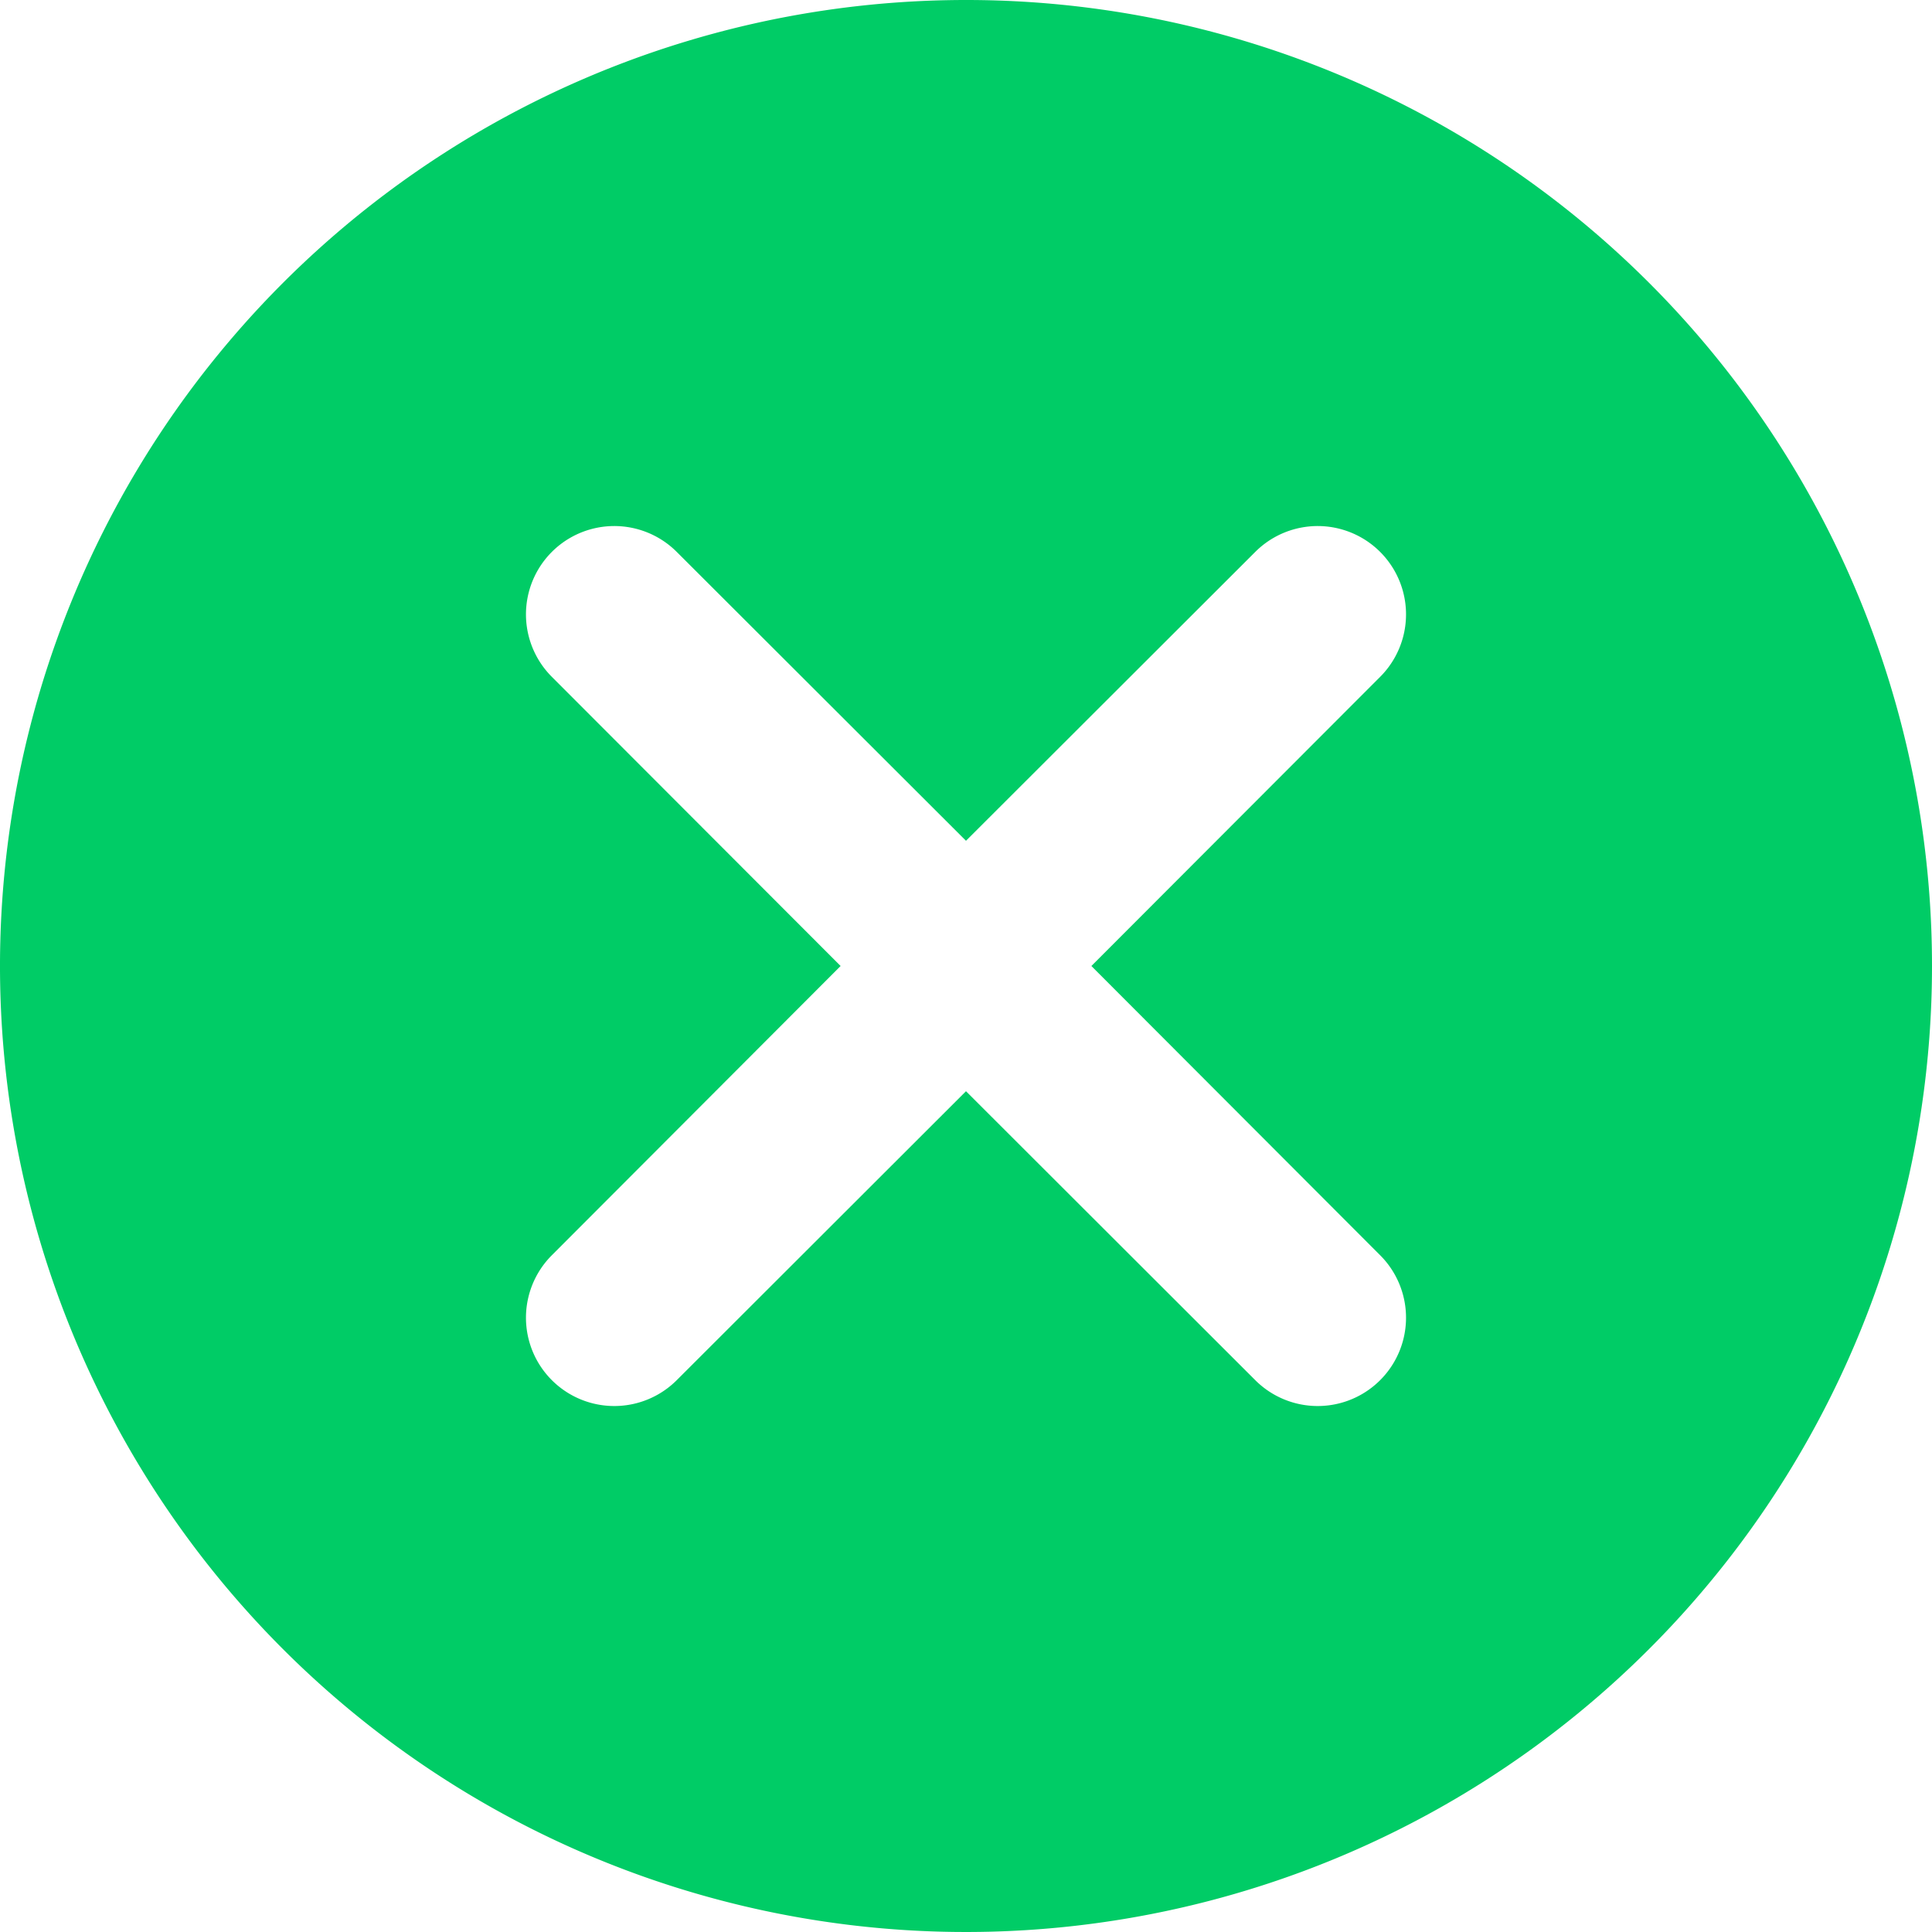 <svg xmlns="http://www.w3.org/2000/svg" width="24.5" height="24.5" viewBox="0 0 24.5 24.5">
  <defs>
    <style>
      .cls-1 {
        fill: #0c6;
        fill-rule: evenodd;
      }
    </style>
  </defs>
  <path id="形状_568" data-name="形状 568" class="cls-1" d="M1889.75,830a12.25,12.25,0,1,0,12.25,12.25A12.247,12.247,0,0,0,1889.75,830h0Zm5.25,15.916a1.12,1.12,0,1,1-1.58,1.588l-3.67-3.666-3.67,3.666a1.12,1.12,0,1,1-1.58-1.588l3.66-3.666-3.66-3.665a1.12,1.12,0,1,1,1.58-1.588l3.67,3.665,3.67-3.665a1.12,1.12,0,0,1,1.58,1.588l-3.66,3.665Zm0,0" transform="translate(-1877.5 -830)"/>
</svg>
